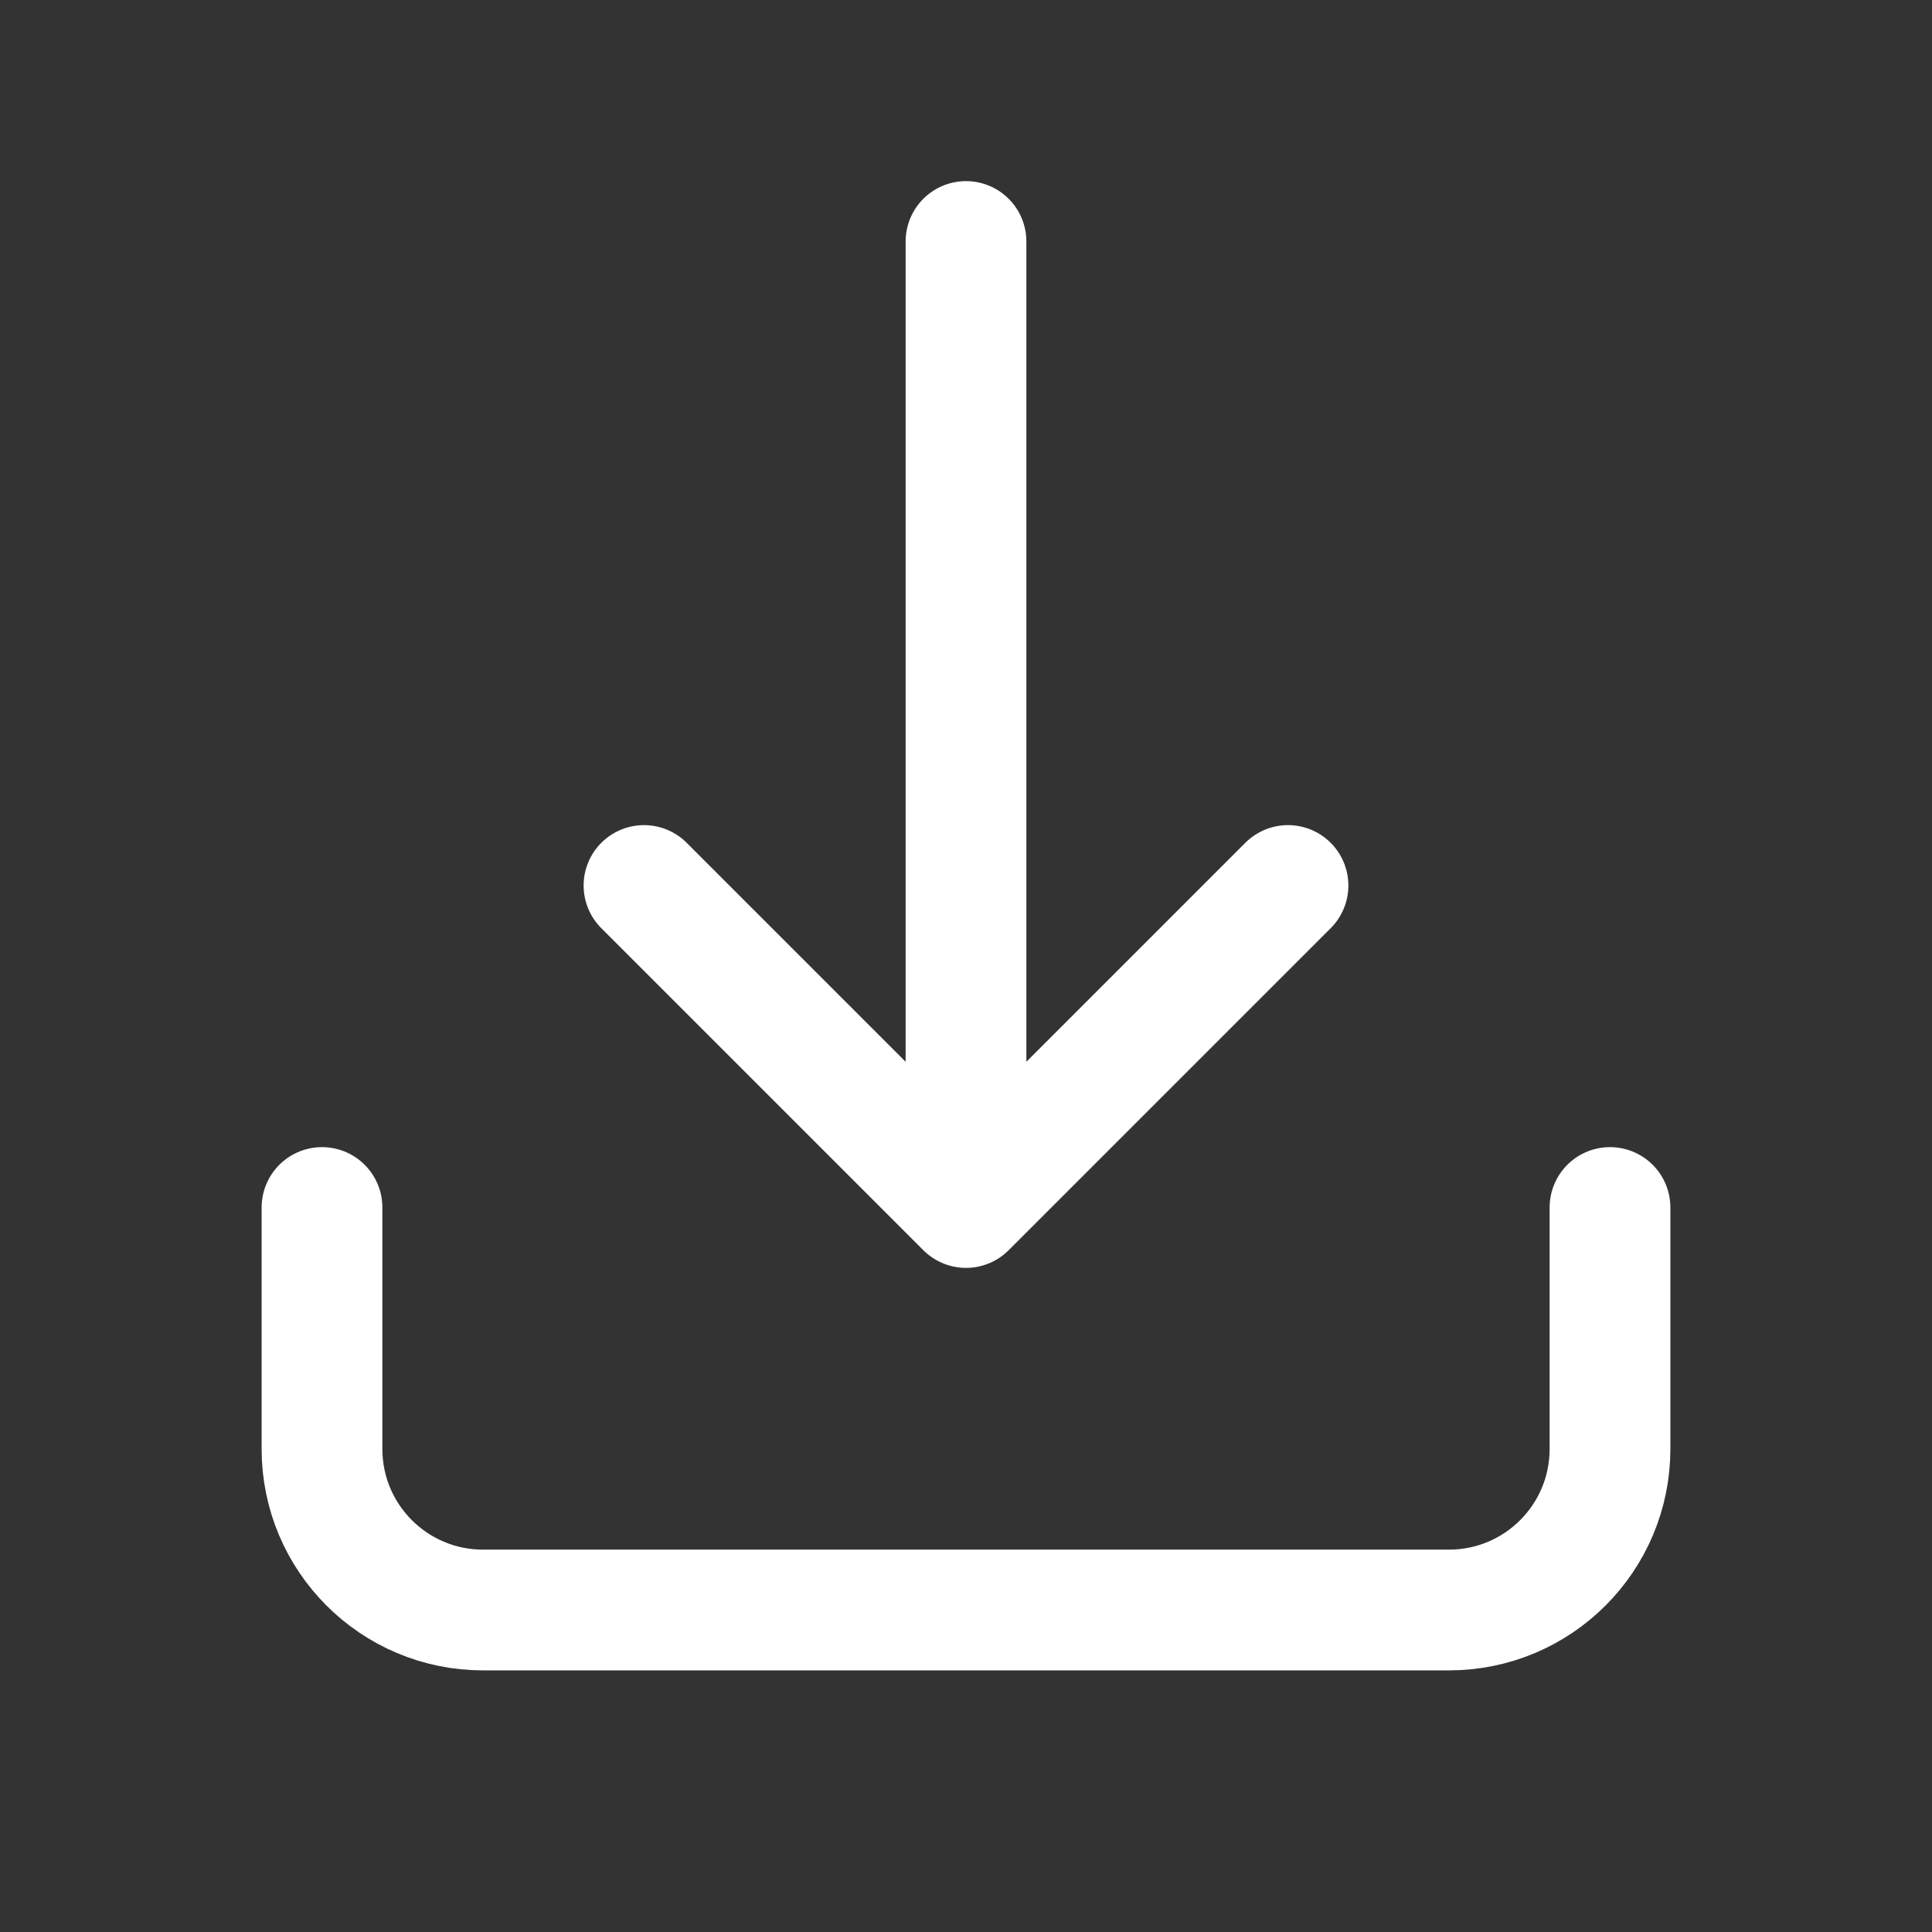 <svg width="800" height="800" viewBox="0 0 800 800" fill="none" xmlns="http://www.w3.org/2000/svg">
<rect x="0" y="0" width="800" height="800" fill="#333333" stroke="none"/>
<path d="M666.665 500V600C666.665 636.82 636.819 666.667 599.999 666.667H199.999C163.18 666.667 133.332 636.82 133.332 600V500M266.665 366.667L399.999 500M399.999 500L533.332 366.667M399.999 500V100" stroke="white" stroke-width="50" stroke-linecap="round" stroke-linejoin="round"/>
</svg>
